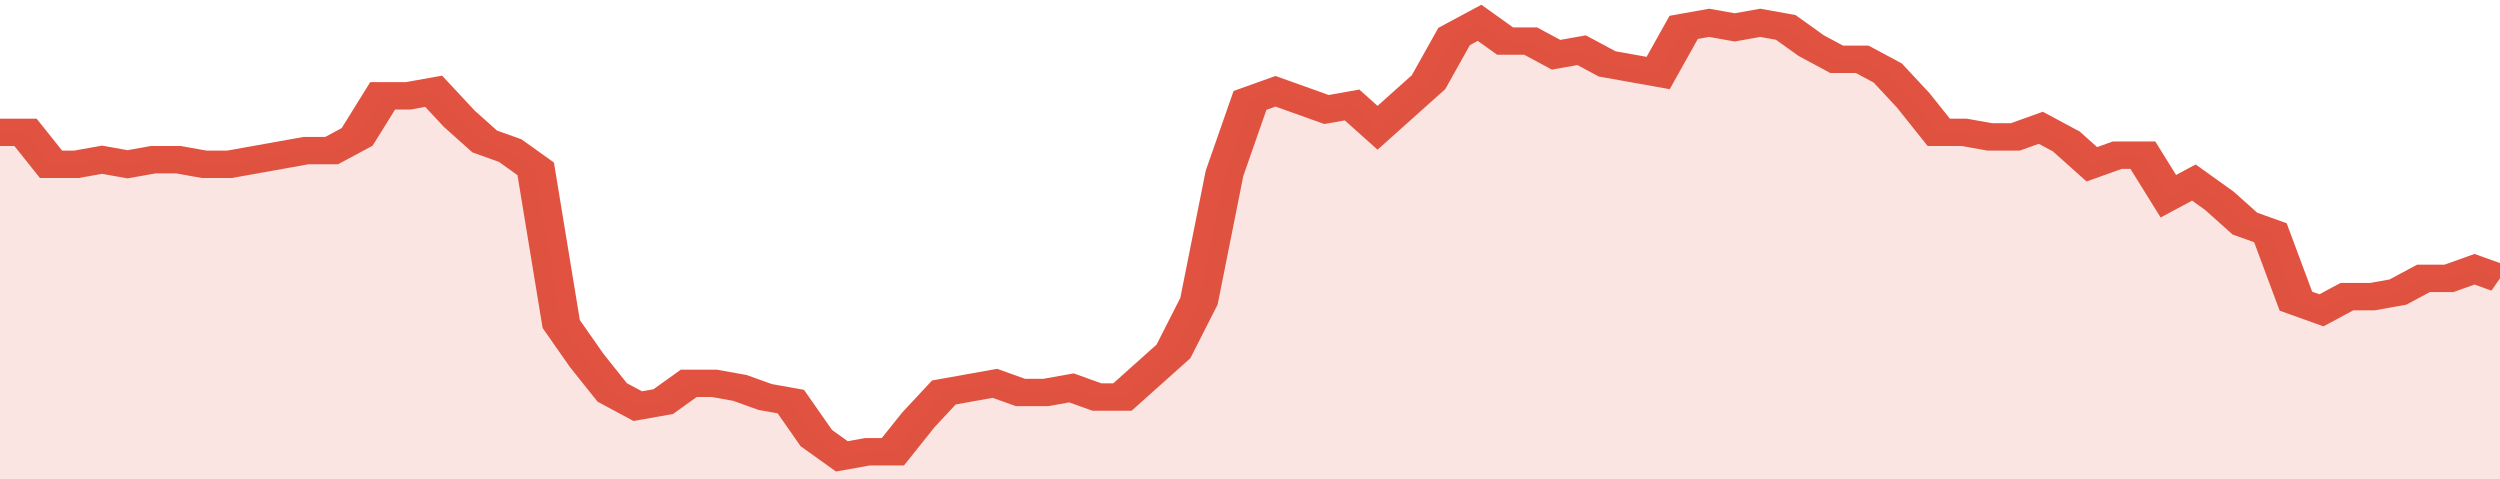 <svg xmlns="http://www.w3.org/2000/svg" viewBox="0 0 392 105" width="120" height="23" preserveAspectRatio="none">
				 <polyline fill="none" stroke="#E15241" stroke-width="6" points="0, 29 4, 29 8, 36 12, 36 16, 35 20, 36 24, 35 28, 35 32, 36 36, 36 40, 35 44, 34 48, 33 52, 33 56, 30 60, 21 64, 21 68, 20 72, 26 76, 31 80, 33 84, 37 88, 71 92, 79 96, 86 100, 89 104, 88 108, 84 112, 84 116, 85 120, 87 124, 88 128, 96 132, 100 136, 99 140, 99 144, 92 148, 86 152, 85 156, 84 160, 86 164, 86 168, 85 172, 87 176, 87 180, 82 184, 77 188, 66 192, 38 196, 22 200, 20 204, 22 208, 24 212, 23 216, 28 220, 23 224, 18 228, 8 232, 5 236, 9 240, 9 244, 12 248, 11 252, 14 256, 15 260, 16 264, 6 268, 5 272, 6 276, 5 280, 6 284, 10 288, 13 292, 13 296, 16 300, 22 304, 29 308, 29 312, 30 316, 30 320, 28 324, 31 328, 36 332, 34 336, 34 340, 43 344, 40 348, 44 352, 49 356, 51 360, 66 364, 68 368, 65 372, 65 376, 64 380, 61 384, 61 388, 59 392, 61 392, 61 "> </polyline>
				 <polygon fill="#E15241" opacity="0.15" points="0, 105 0, 29 4, 29 8, 36 12, 36 16, 35 20, 36 24, 35 28, 35 32, 36 36, 36 40, 35 44, 34 48, 33 52, 33 56, 30 60, 21 64, 21 68, 20 72, 26 76, 31 80, 33 84, 37 88, 71 92, 79 96, 86 100, 89 104, 88 108, 84 112, 84 116, 85 120, 87 124, 88 128, 96 132, 100 136, 99 140, 99 144, 92 148, 86 152, 85 156, 84 160, 86 164, 86 168, 85 172, 87 176, 87 180, 82 184, 77 188, 66 192, 38 196, 22 200, 20 204, 22 208, 24 212, 23 216, 28 220, 23 224, 18 228, 8 232, 5 236, 9 240, 9 244, 12 248, 11 252, 14 256, 15 260, 16 264, 6 268, 5 272, 6 276, 5 280, 6 284, 10 288, 13 292, 13 296, 16 300, 22 304, 29 308, 29 312, 30 316, 30 320, 28 324, 31 328, 36 332, 34 336, 34 340, 43 344, 40 348, 44 352, 49 356, 51 360, 66 364, 68 368, 65 372, 65 376, 64 380, 61 384, 61 388, 59 392, 61 392, 105 "></polygon>
			</svg>